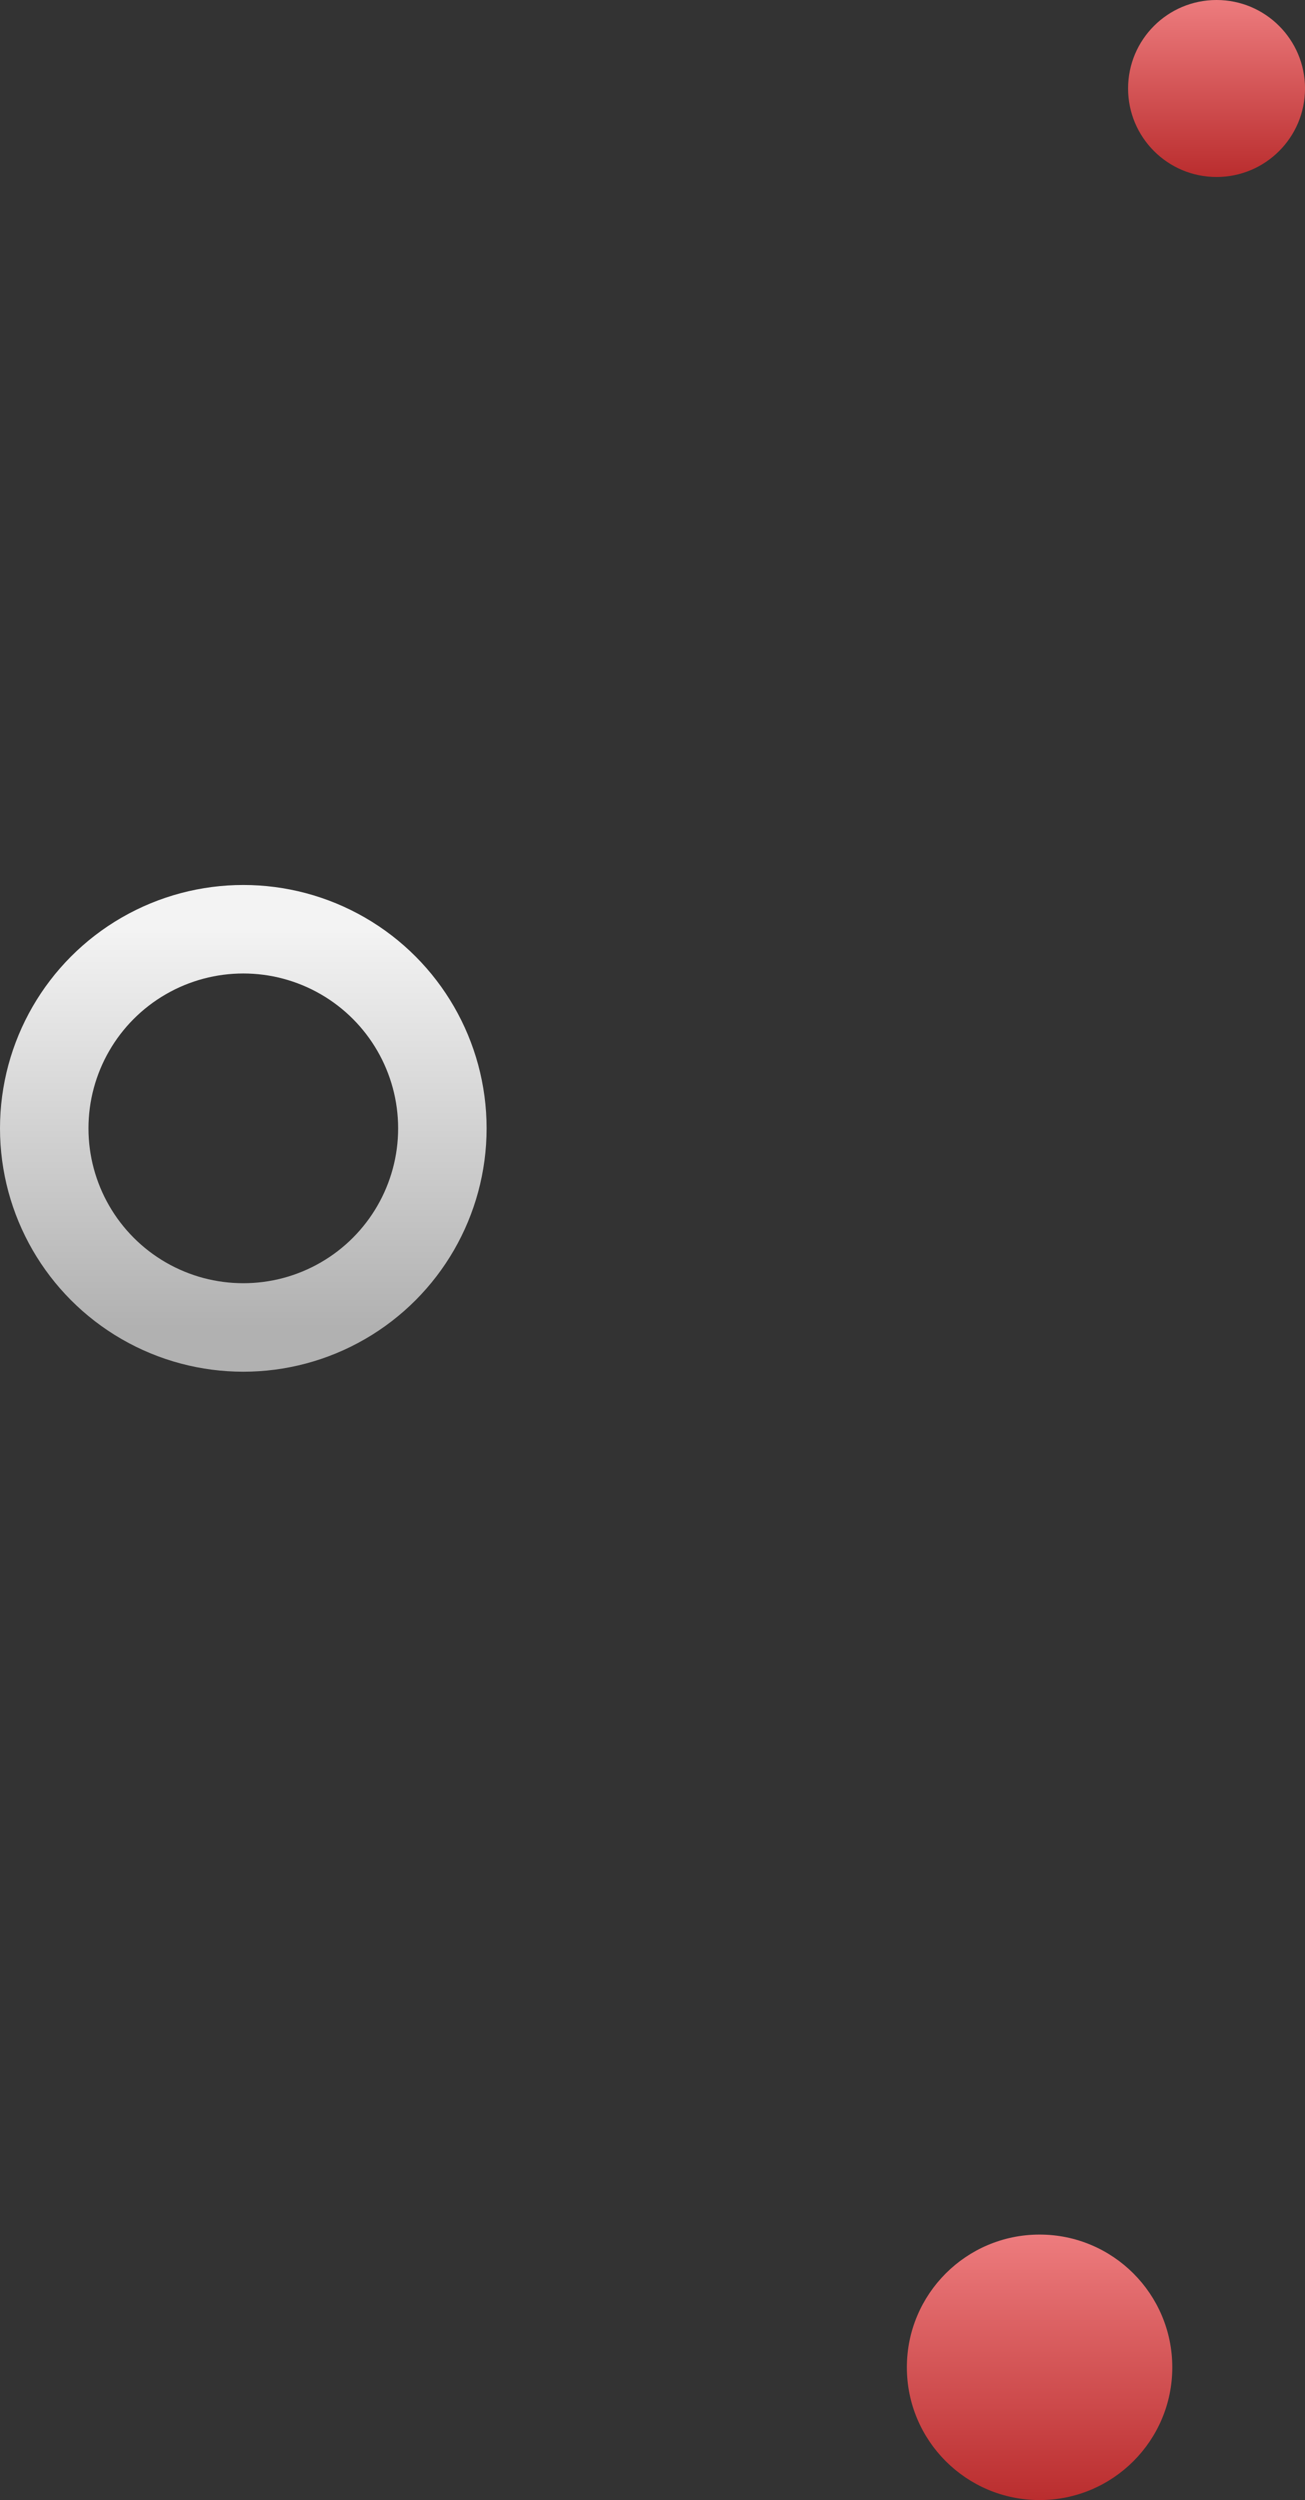 <svg width="59" height="113" viewBox="0 0 59 113" fill="none" xmlns="http://www.w3.org/2000/svg">
<rect x="0" y="0" width="59" height="113" fill="#333333" stroke="none"/>
<circle cx="11" cy="51" r="9" stroke="url(#paint0_linear_2407_7966)" stroke-width="4"/>
<circle cx="55.001" cy="4" r="4" fill="url(#paint1_linear_2407_7966)"/>
<circle cx="47" cy="107" r="6" fill="url(#paint2_linear_2407_7966)"/>
<defs>
<linearGradient id="paint0_linear_2407_7966" x1="11" y1="42" x2="11" y2="60" gradientUnits="userSpaceOnUse">
<stop stop-color="#F3F3F3"/>
<stop offset="1" stop-color="#B1B1B1"/>
</linearGradient>
<linearGradient id="paint1_linear_2407_7966" x1="55.001" y1="0" x2="55.001" y2="8" gradientUnits="userSpaceOnUse">
<stop stop-color="#ED7C7E"/>
<stop offset="1" stop-color="#BA2D2E"/>
</linearGradient>
<linearGradient id="paint2_linear_2407_7966" x1="47" y1="101" x2="47" y2="113" gradientUnits="userSpaceOnUse">
<stop stop-color="#ED7C7E"/>
<stop offset="1" stop-color="#BA2D2E"/>
</linearGradient>
</defs>
</svg>
